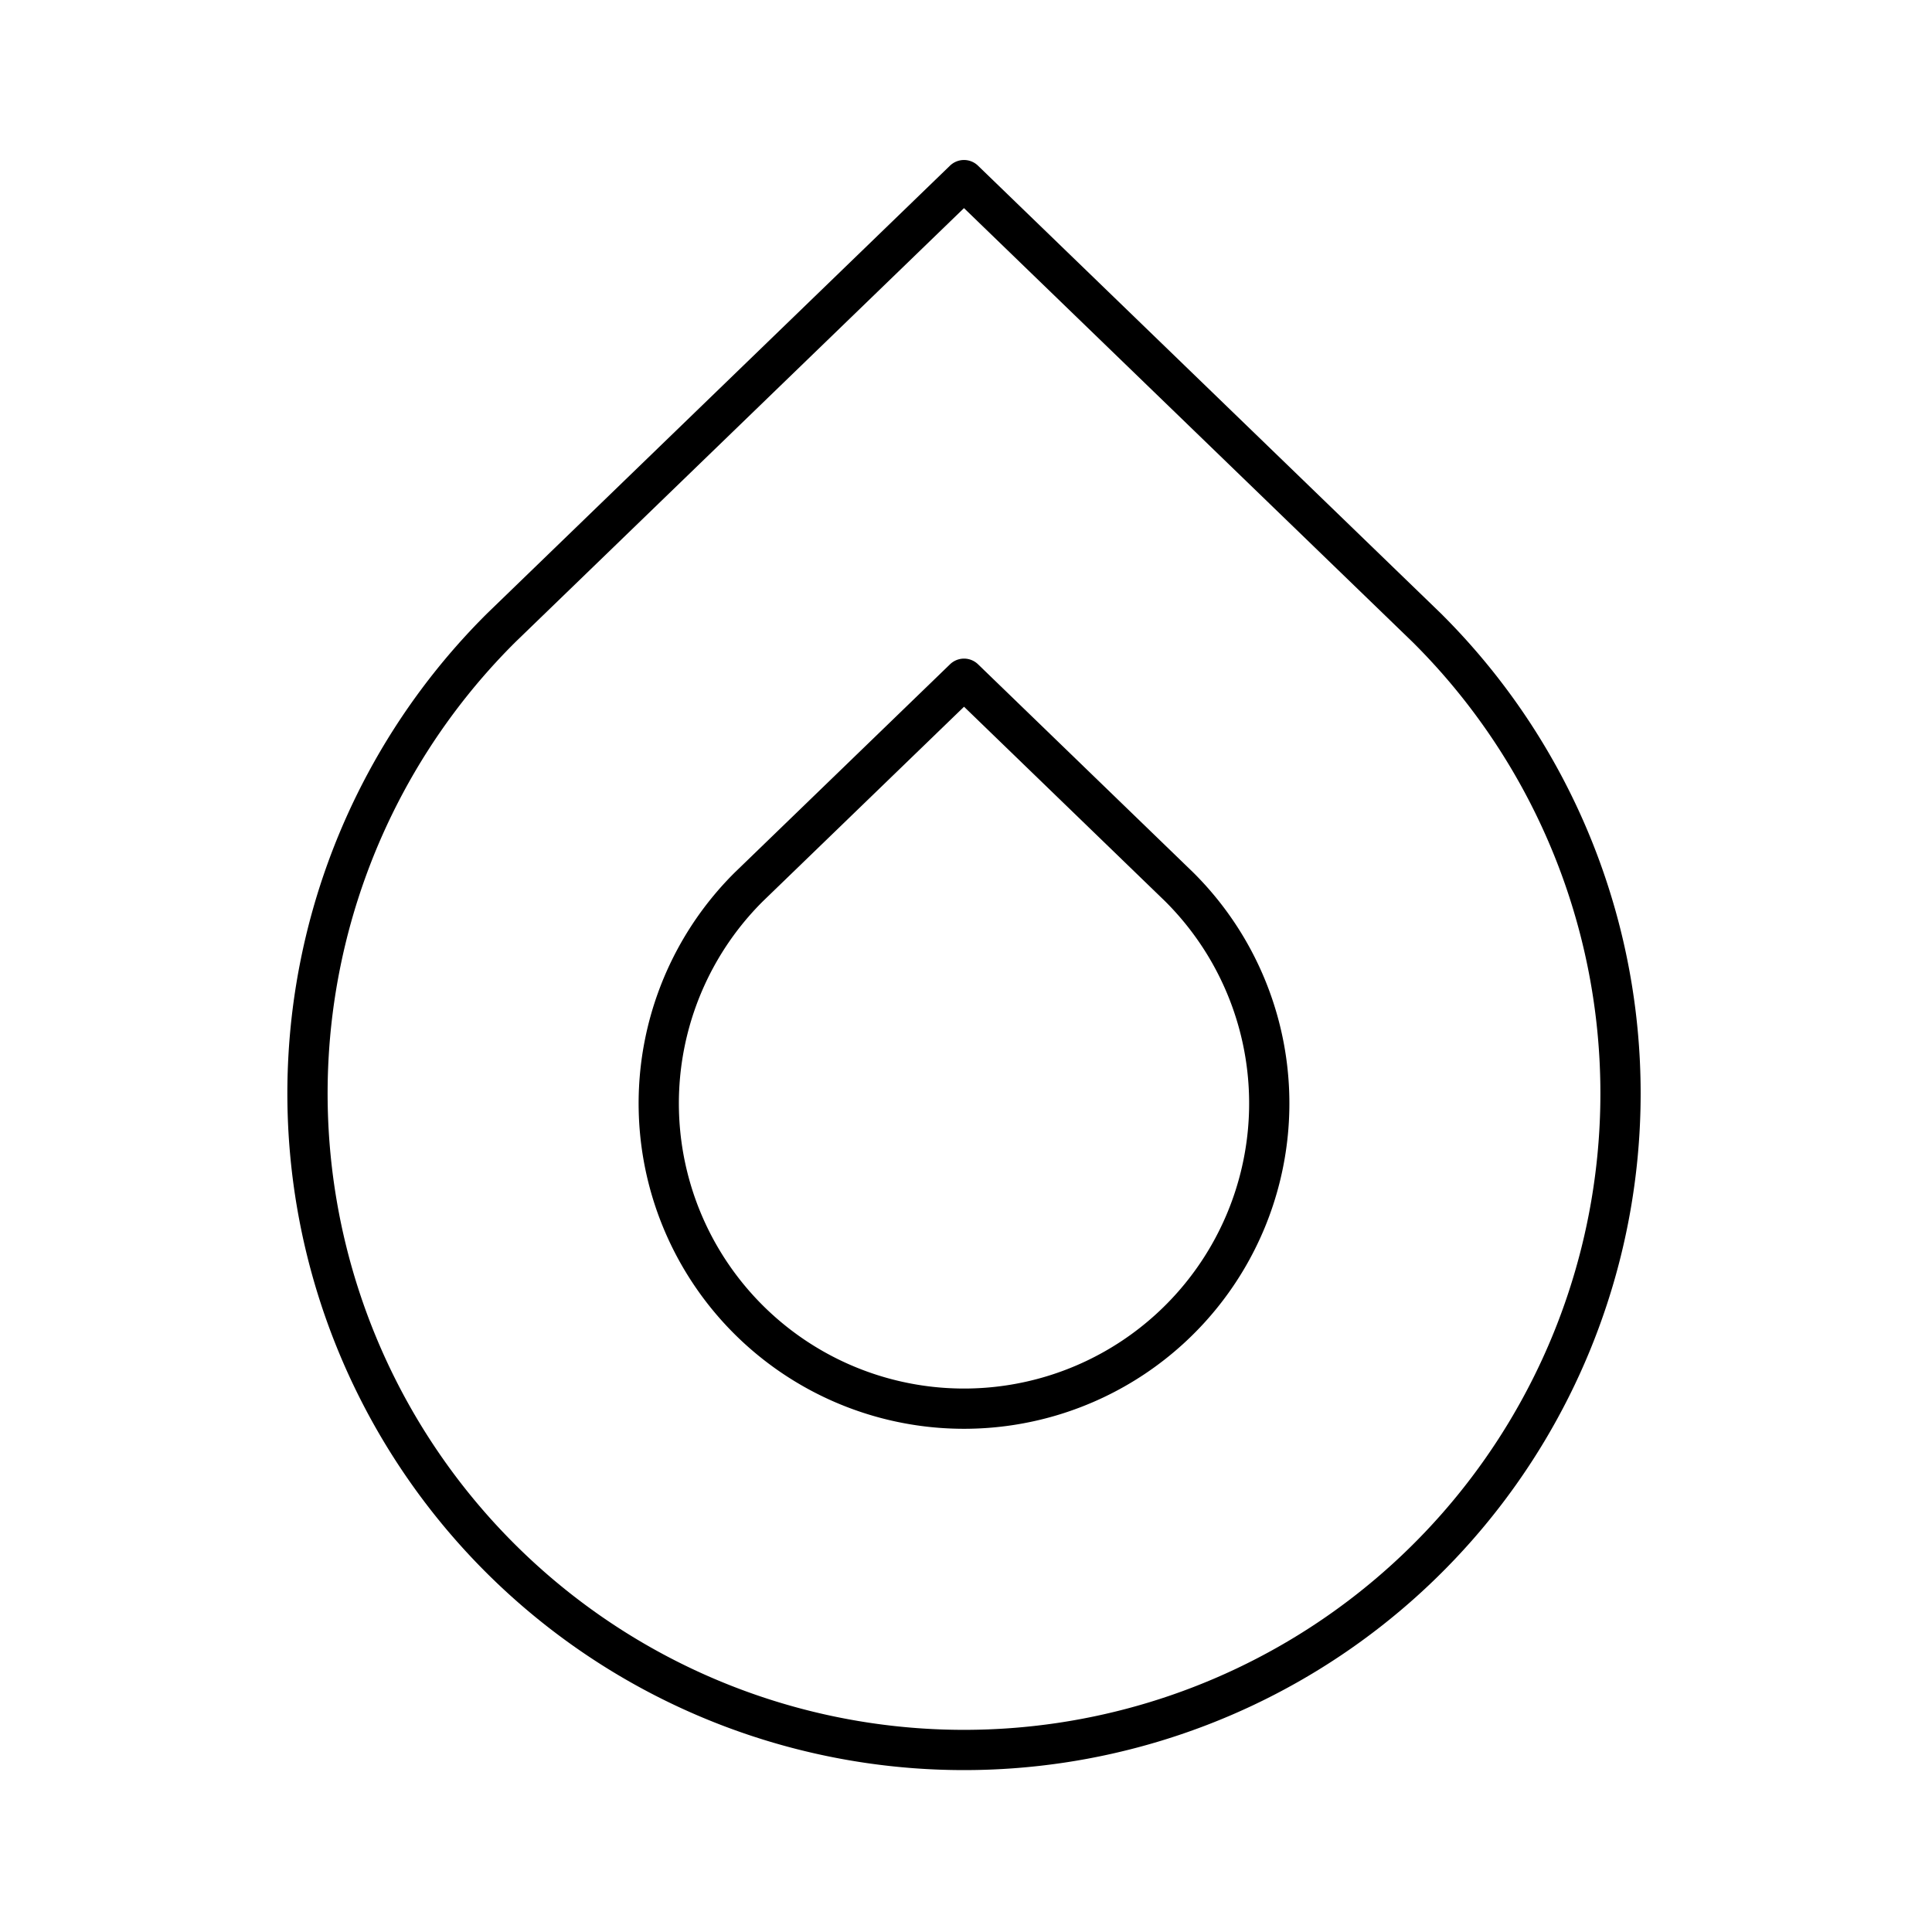 <?xml version="1.0" encoding="utf-8"?>
<!-- Generator: www.svgicons.com -->
<svg xmlns="http://www.w3.org/2000/svg" width="800" height="800" viewBox="0 0 48 48">
<path fill="none" stroke="currentColor" stroke-linecap="round" stroke-linejoin="round" d="M35.444 15.593a16.311 16.311 0 1 1-22.987 0L23.95 4.475Z"/><path fill="none" stroke="currentColor" stroke-linecap="round" stroke-linejoin="round" d="M29.295 22.033a7.584 7.584 0 1 1-10.689 0l5.345-5.17Z"/>
</svg>